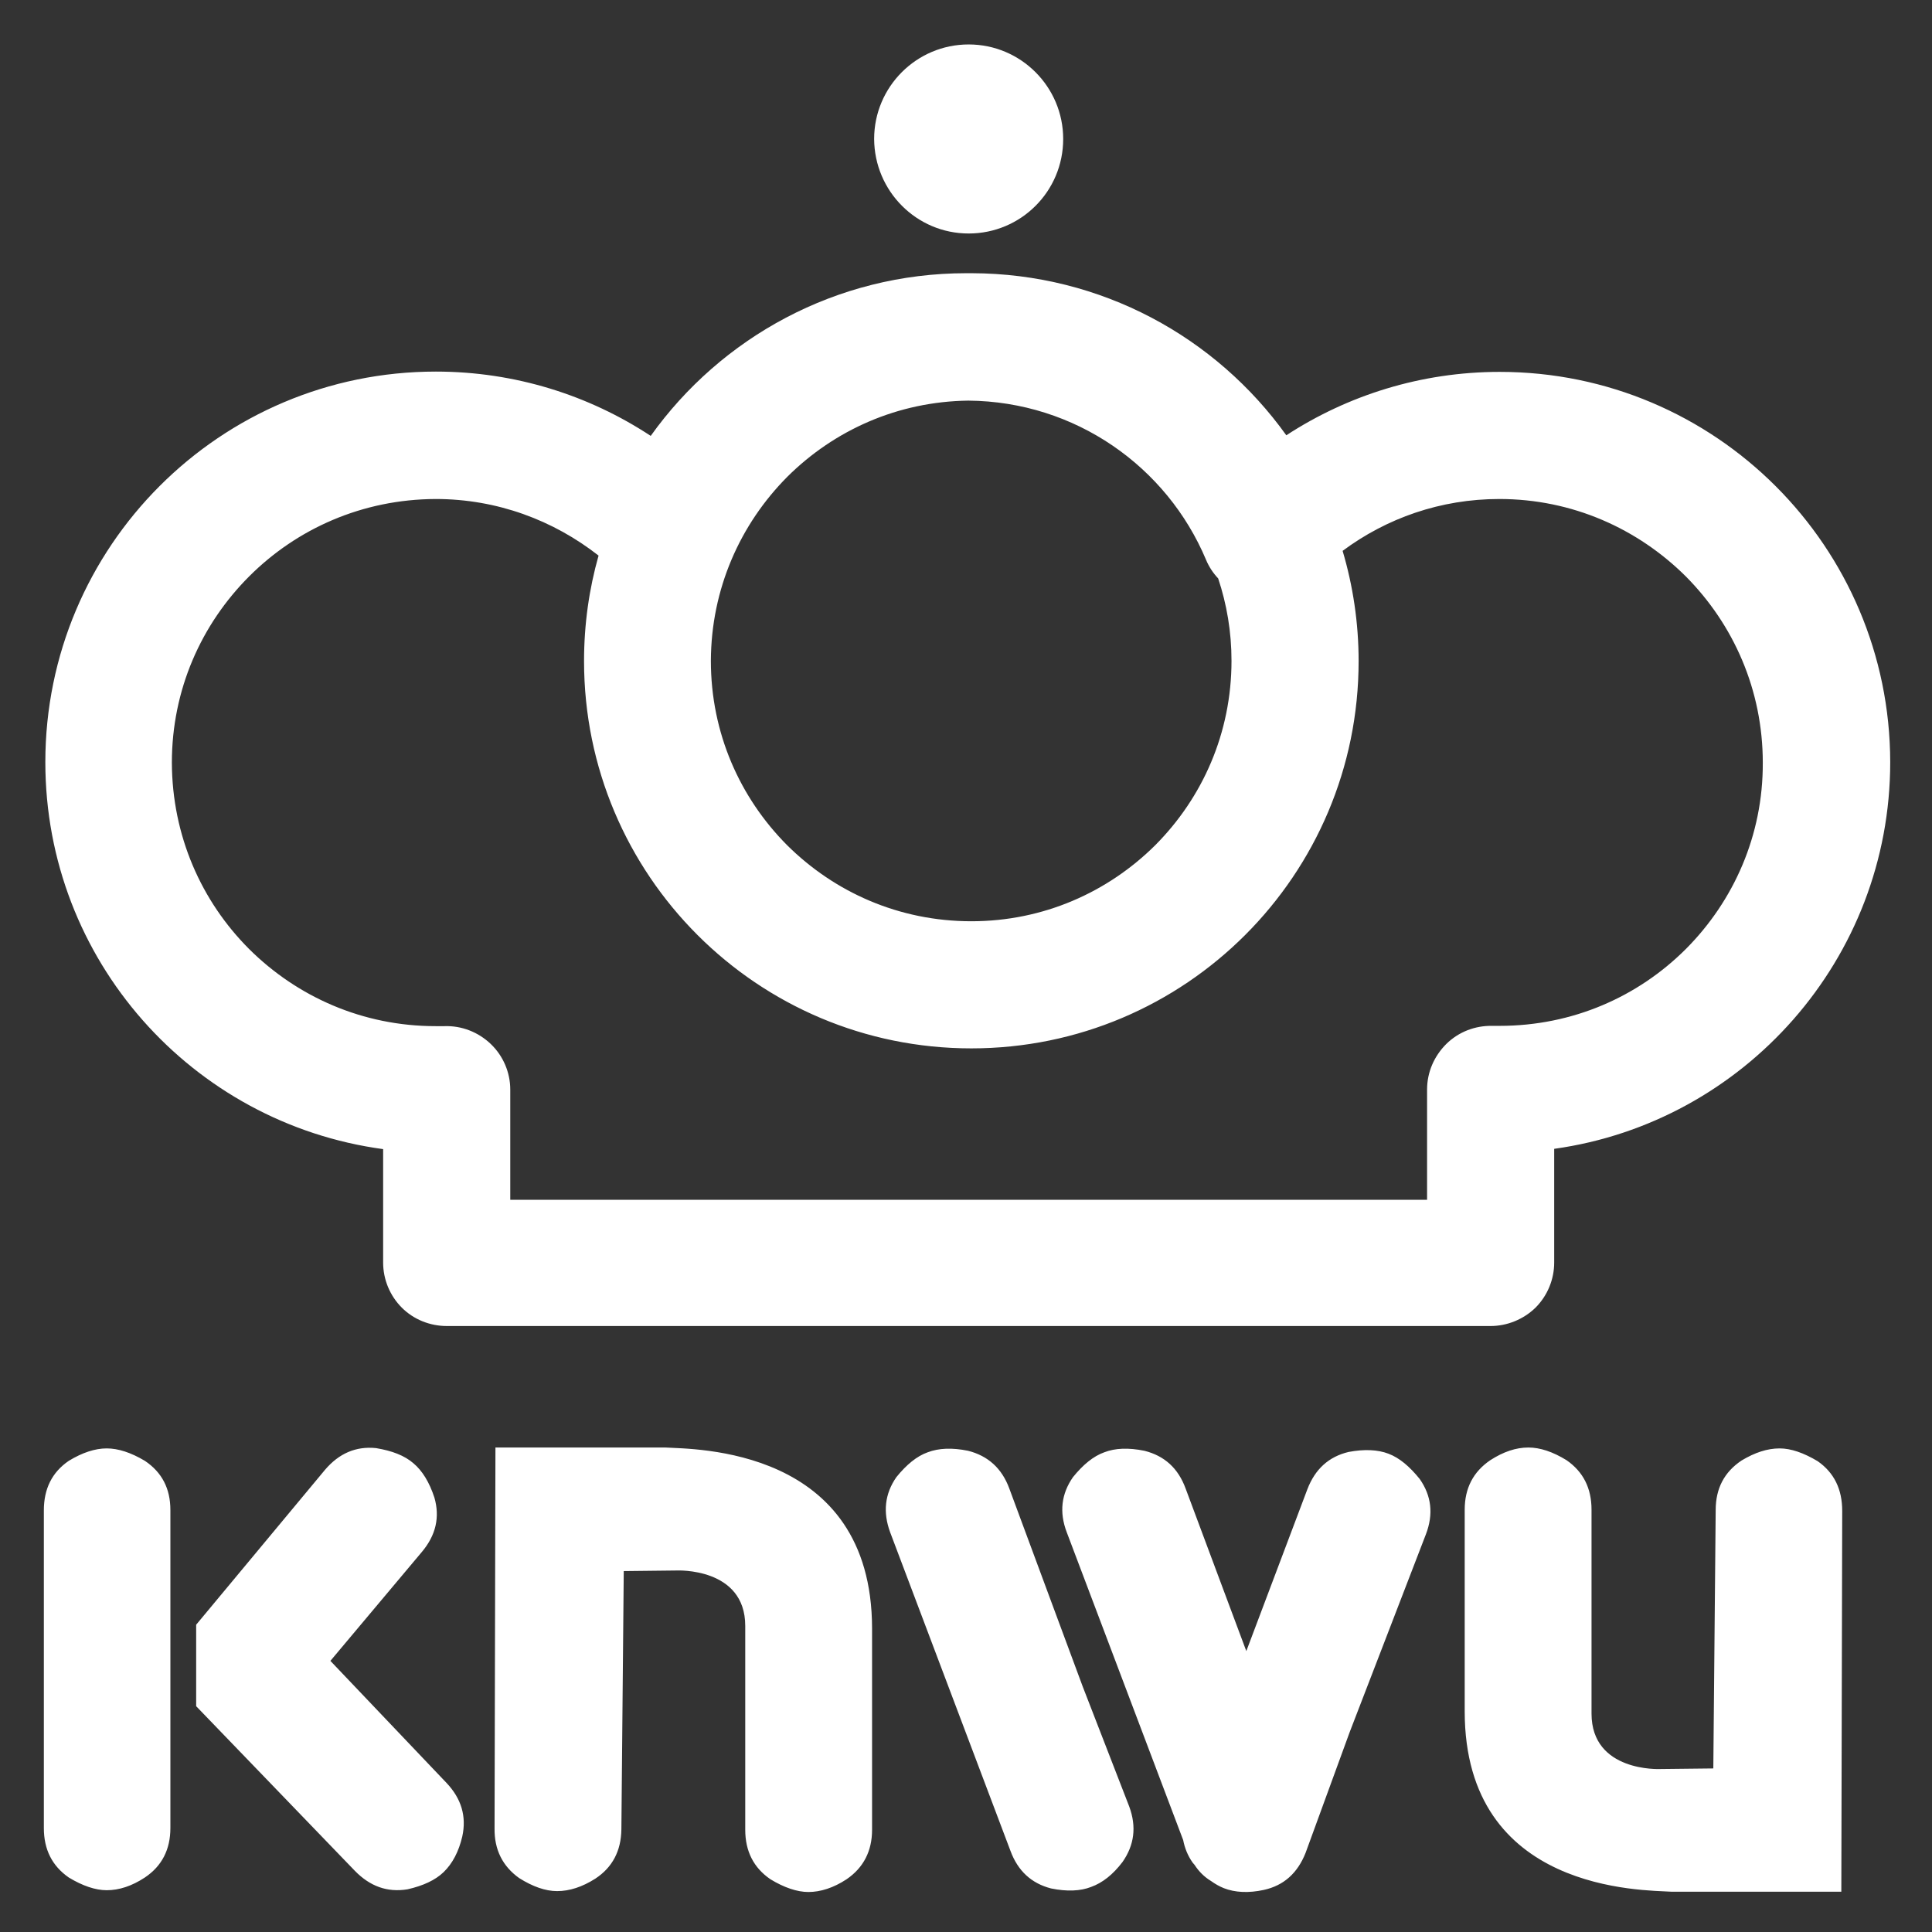 <?xml version="1.0" encoding="utf-8"?>
<!-- Generator: Adobe Illustrator 24.0.1, SVG Export Plug-In . SVG Version: 6.00 Build 0)  -->
<svg version="1.1" id="图层_1" xmlns="http://www.w3.org/2000/svg" xmlns:xlink="http://www.w3.org/1999/xlink" x="0px" y="0px"
	 width="652px" height="652px" viewBox="0 0 652 652" style="enable-background:new 0 0 652 652;" xml:space="preserve">
<rect x="0" y="0" width="652" height="652" fill="#333333" stroke="none"/>
<style type="text/css">
	.st0{fill:#FFFFFF;}
</style>
<g id="XMLID_26_">
	<path id="XMLID_25_" class="st0" d="M337.4,46.9c0,5.8-4.7,10.5-10.5,10.5c-5.8,0-10.4-4.7-10.4-10.5c0-5.8,4.7-10.5,10.4-10.5
		C332.7,36.4,337.4,41.1,337.4,46.9"/>
	<path class="st0" d="M506.1,125.5c-26.5,0-51.3,7.9-72,21.4c-23.7-33.1-62.4-54.6-106.2-54.7l-1,0l-0.8,0
		c-43.9,0-82.8,21.7-106.5,54.9c-20.8-13.7-45.8-21.7-72.5-21.7c-72.8,0-131.8,59-131.8,131.8c0,66.8,49.6,121.9,114,130.6v38.3
		c0,5.7,2.3,11.2,6.3,15.2c4,4,9.5,6.2,15.2,6.2H503c5.7,0,11.2-2.3,15.2-6.2c4-4,6.3-9.5,6.3-15.2v-38.4
		c64-8.9,113.4-64,113.4-130.5C637.8,184.5,578.9,125.5,506.1,125.5 M265.7,160.9c15.8-15.7,37.2-25.4,61.1-25.7
		c36.1,0.3,67,22.3,80.2,53.7c1,2.4,2.4,4.5,4.1,6.3c2.9,8.7,4.5,18,4.5,27.8c0,24.4-9.8,46.2-25.7,62.2
		c-16,15.9-37.8,25.7-62.1,25.7c-24.4,0-46.2-9.8-62.2-25.7c-15.9-16-25.7-37.8-25.7-62.2C240,198.7,249.8,176.9,265.7,160.9
		 M569,320.2c-16.2,16.2-38.3,26-62.9,26l-2.5,0c-5.8-0.1-11.3,2-15.5,6.1c-4.1,4.1-6.5,9.5-6.5,15.4v37.2H172.2v-37.2
		c0-5.8-2.4-11.4-6.6-15.4c-4.2-4-9.8-6.2-15.6-6l-3,0c-24.6,0-46.7-9.9-62.9-26c-16.2-16.2-26-38.3-26.1-62.9
		c0-24.6,9.9-46.7,26.1-62.9c16.1-16.1,38.2-26,62.9-26.1c20.8,0,39.8,7.2,55,19.1c-3.2,11.3-4.9,23.2-4.9,35.6
		c0,72.2,58.5,130.7,130.7,130.7c72.2,0,130.7-58.5,130.7-130.7c0-12.9-1.9-25.4-5.4-37.2c14.8-11,33-17.5,52.9-17.5
		c24.6,0,46.7,10,62.9,26.1c16.1,16.2,26,38.3,26,62.9C595,281.9,585.1,304,569,320.2 M326.9,78.8c17.6,0,31.9-14.2,31.9-31.9
		c0-17.6-14.3-31.9-31.9-31.9c-17.6,0-31.9,14.3-31.9,31.9C295.1,64.5,309.3,78.8,326.9,78.8 M326.9,46.9L326.9,46.9v11V46.9z"/>
	<path class="st0" d="M48.9,493c-4.7-2.8-9-4.2-12.9-4.2c-3.9,0-8.2,1.4-12.8,4.2c-5.7,3.9-8.4,9.5-8.4,16.7v107.2
		c0,7.3,2.8,12.8,8.4,16.7c4.6,2.8,9,4.3,12.8,4.3c4.2,0,8.5-1.4,12.9-4.3c5.8-3.9,8.6-9.5,8.6-16.7V509.6
		C57.5,502.4,54.7,496.9,48.9,493 M365.4,569.2L354.2,539l-13.6-36.7c-2.5-6.8-7.2-11-13.9-12.7c-5.4-1.1-9.9-0.9-13.6,0.5
		c-3.7,1.3-7.2,4.2-10.6,8.4c-3.9,5.6-4.6,11.8-2.1,18.6l40.6,107.5c2.5,6.8,7.1,11,13.7,12.7c5.4,1.1,9.9,0.9,13.5-0.5
		c3.9-1.4,7.4-4.2,10.6-8.4c4-5.7,4.8-11.9,2.3-18.7L365.4,569.2z M468.6,490.6c-3.6-1.4-8.2-1.6-13.5-0.6
		c-6.7,1.6-11.3,5.8-13.9,12.6l-20.6,54.6l-6.8-18.2l-13.7-36.7c-2.5-6.8-7.1-11-13.9-12.7c-5.4-1.1-9.9-0.9-13.5,0.5
		c-3.7,1.3-7.2,4.2-10.6,8.4c-3.9,5.6-4.7,11.8-2.1,18.6l39.3,103.9c0.5,2.6,1.5,5.2,3.2,7.6l0.6,0.7c1.5,2.3,3.3,4.1,5.6,5.5
		c1.4,1,2.8,1.8,4.3,2.4c3.8,1.5,8.4,1.7,13.5,0.6c6.8-1.5,11.4-5.7,14.1-12.5l14.9-40.8l11.6-30.1l14.1-36.6
		c2.6-6.8,1.9-13-2.1-18.7C475.7,494.9,472.3,492,468.6,490.6 M111.5,560.5l30.9-36.8c4.7-5.6,6.1-11.7,4.2-18.3
		c-1.7-5.2-4.1-9.1-7.1-11.6c-3-2.6-7.2-4.2-12.6-5.1c-6.8-0.7-12.5,1.8-17.2,7.3l-43.5,52.3v27.5l53.6,55.6
		c5.1,5.2,10.9,7.3,17.7,6.2c5.3-1.2,9.4-3.1,12.2-5.8c3-2.9,5.1-6.9,6.3-12c1.5-6.8-0.3-12.8-5.3-18.1L111.5,560.5z M224.6,488.5
		h-57.4l-0.3,128.5c-0.1,7.2,2.7,12.8,8.3,16.8c4.6,2.9,8.9,4.4,12.8,4.4c4.2,0,8.5-1.4,12.9-4.2c5.8-3.8,8.7-9.4,8.8-16.6l0.8-87.2
		l17.9-0.2c0,0,23.1-1.1,23.1,18.7v68.8c0,7.2,2.8,12.8,8.5,16.7c4.6,2.8,9,4.3,12.8,4.3c4.1,0,8.5-1.4,12.9-4.3
		c5.7-3.9,8.6-9.5,8.6-16.7v-68C294.2,488.1,233.9,489.1,224.6,488.5 M613.4,493.1c-4.7-2.8-9-4.3-12.8-4.3c-4.2,0-8.4,1.4-12.9,4.1
		c-5.8,3.9-8.7,9.4-8.7,16.7l-0.8,87.2l-18,0.2c0,0-23.1,1.1-23.1-18.7v-68.8c0-7.3-2.8-12.8-8.4-16.7c-4.7-2.9-9-4.3-12.9-4.3
		c-4.2,0-8.4,1.4-12.9,4.3c-5.7,3.9-8.6,9.4-8.6,16.7v68c0,61.2,60.4,60.3,69.7,60.9h57.4l0.3-128.5
		C621.7,502.6,619,497,613.4,493.1"/>
</g>
</svg>
